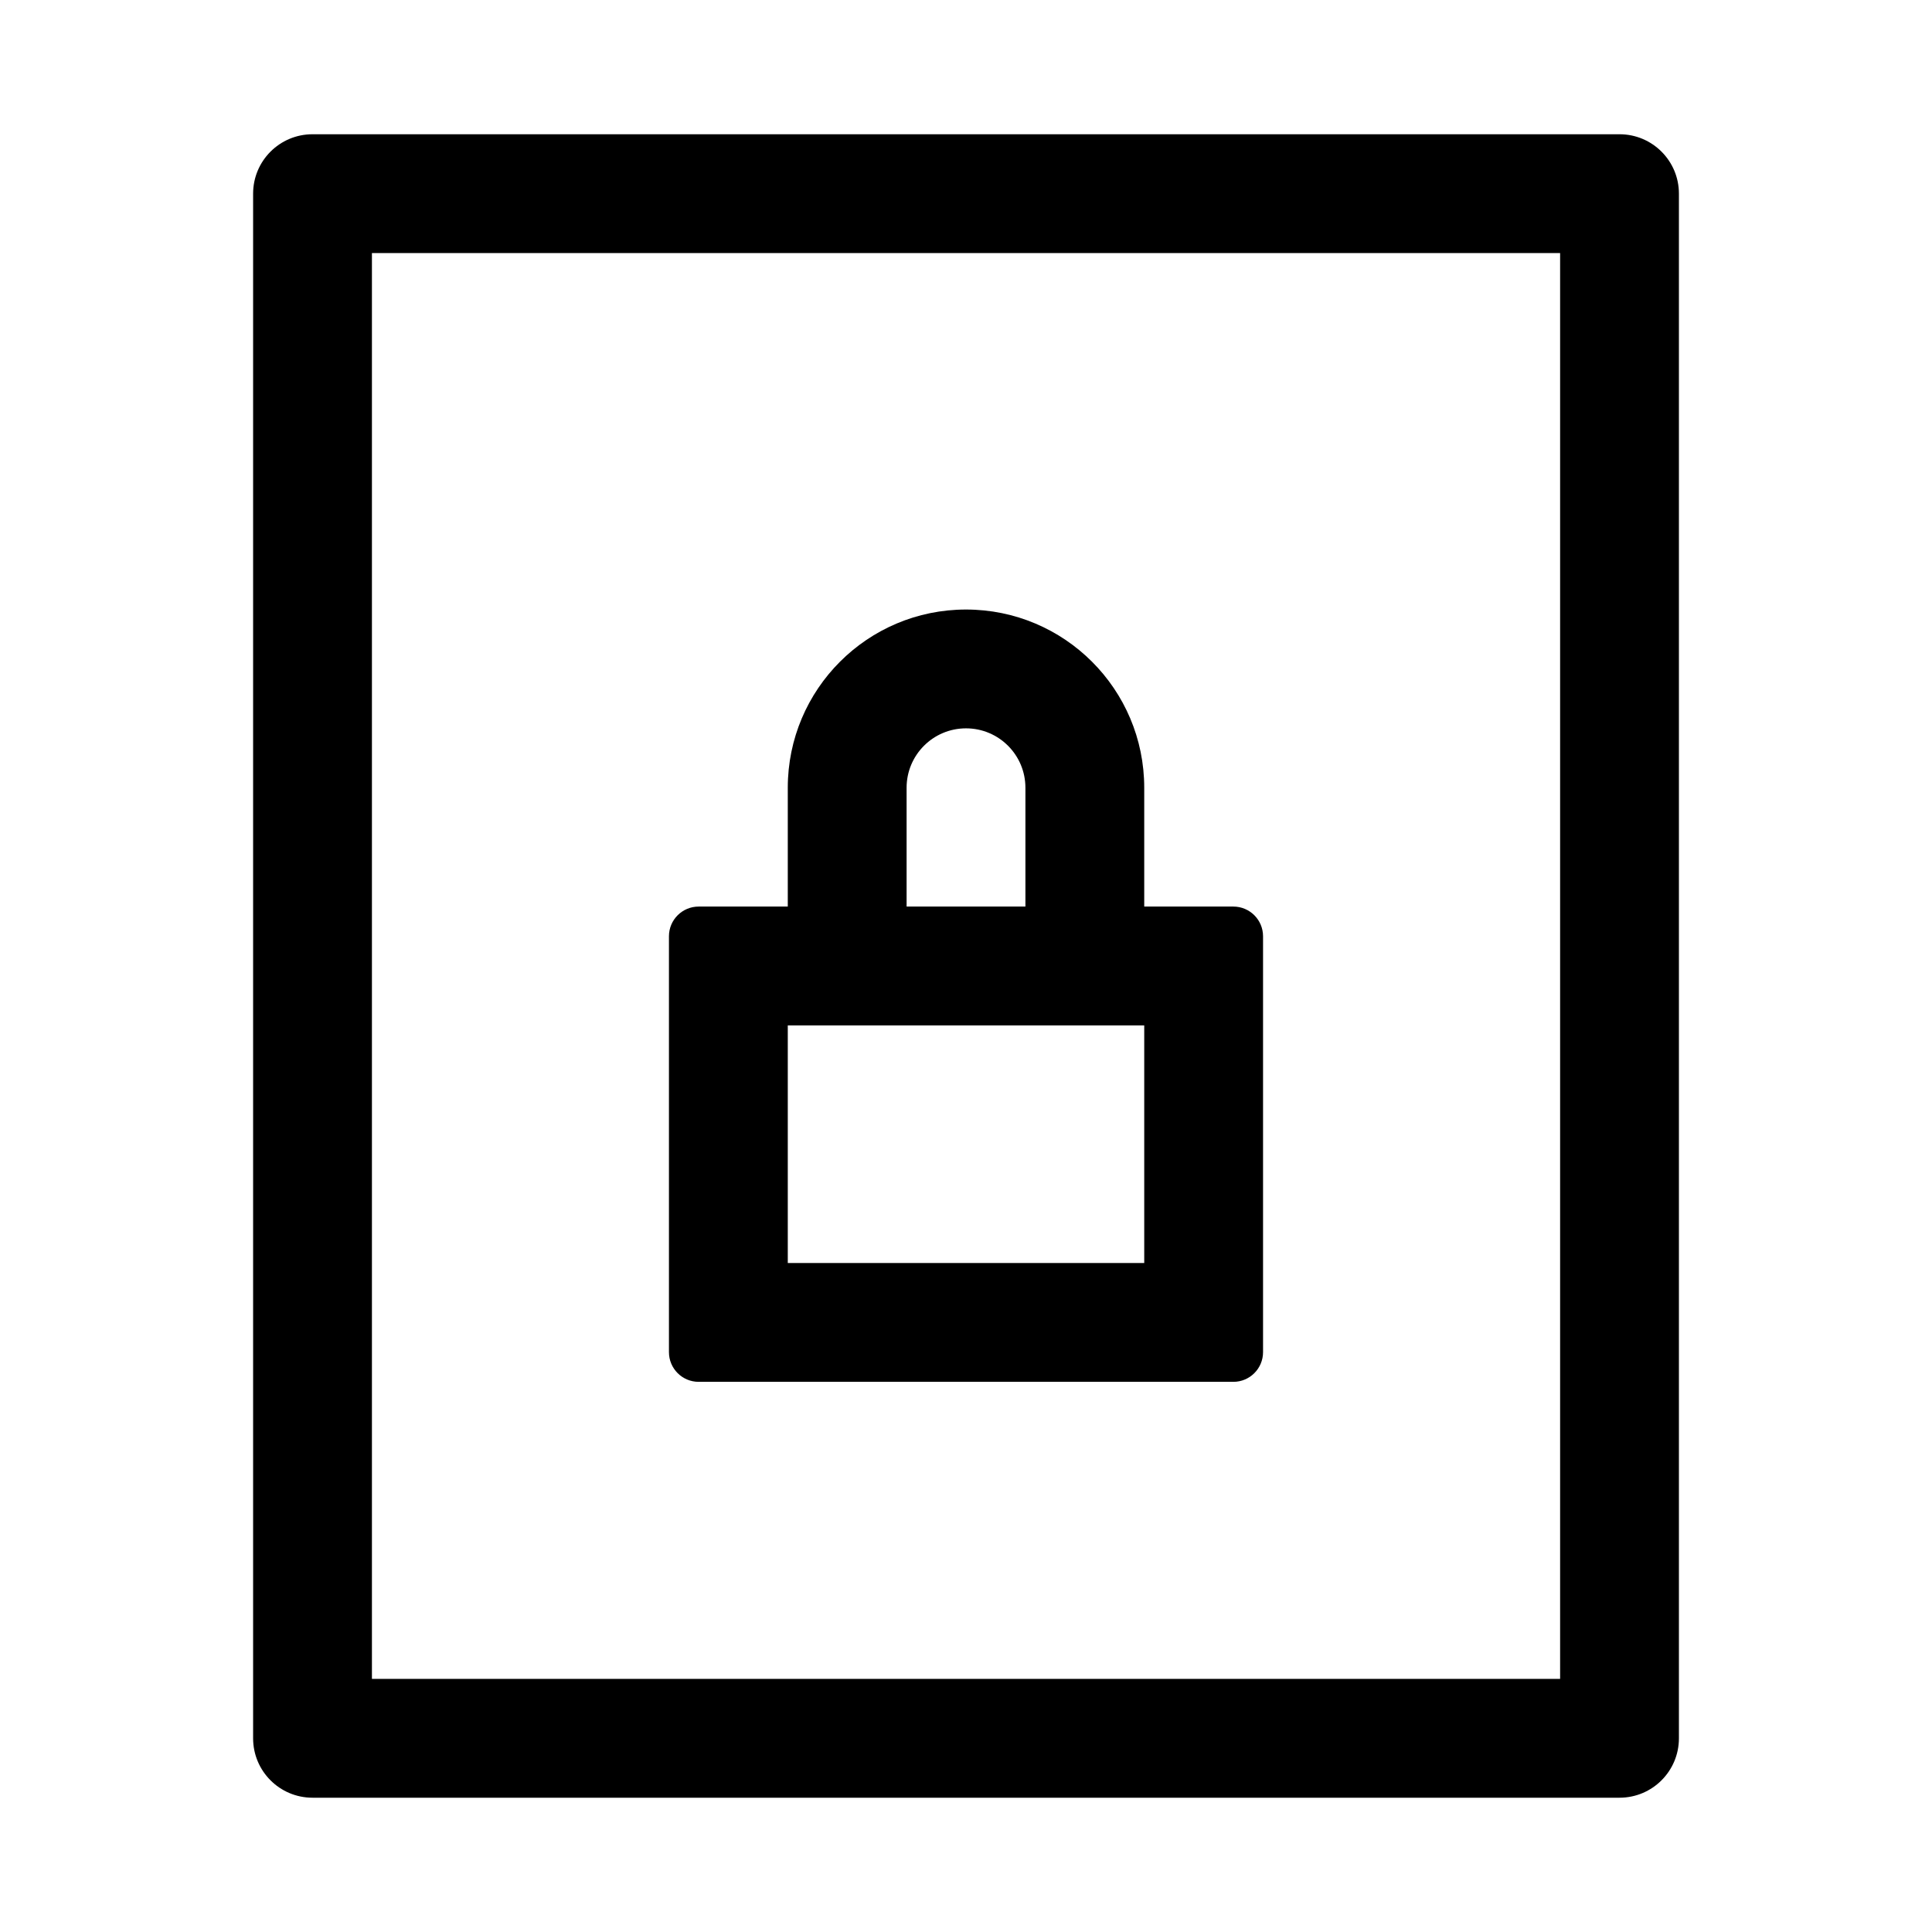 <?xml version="1.0" encoding="UTF-8"?>
<!-- Uploaded to: ICON Repo, www.svgrepo.com, Generator: ICON Repo Mixer Tools -->
<svg fill="#000000" width="800px" height="800px" version="1.1" viewBox="144 144 512 512" xmlns="http://www.w3.org/2000/svg">
 <path d="m352.77 384.25v-31.488c0-26.086 21.148-47.23 47.234-47.23s47.23 21.145 47.23 47.23v31.488h23.617c4.348 0 7.871 3.523 7.871 7.871v110.21c0 4.348-3.523 7.871-7.871 7.871h-141.7c-4.348 0-7.871-3.523-7.871-7.871v-110.21c0-4.348 3.523-7.871 7.871-7.871zm31.488 0h31.488v-31.488c0-8.695-7.047-15.742-15.742-15.742s-15.746 7.047-15.746 15.742zm-31.488 31.488v62.977h94.465v-62.977zm-125.95-236.16h346.37c8.695 0 15.742 7.047 15.742 15.742v409.35c0 8.695-7.047 15.742-15.742 15.742h-346.37c-8.695 0-15.742-7.047-15.742-15.742v-409.35c0-8.695 7.047-15.742 15.742-15.742zm15.746 31.488v377.86h314.88v-377.86z"/>
</svg>